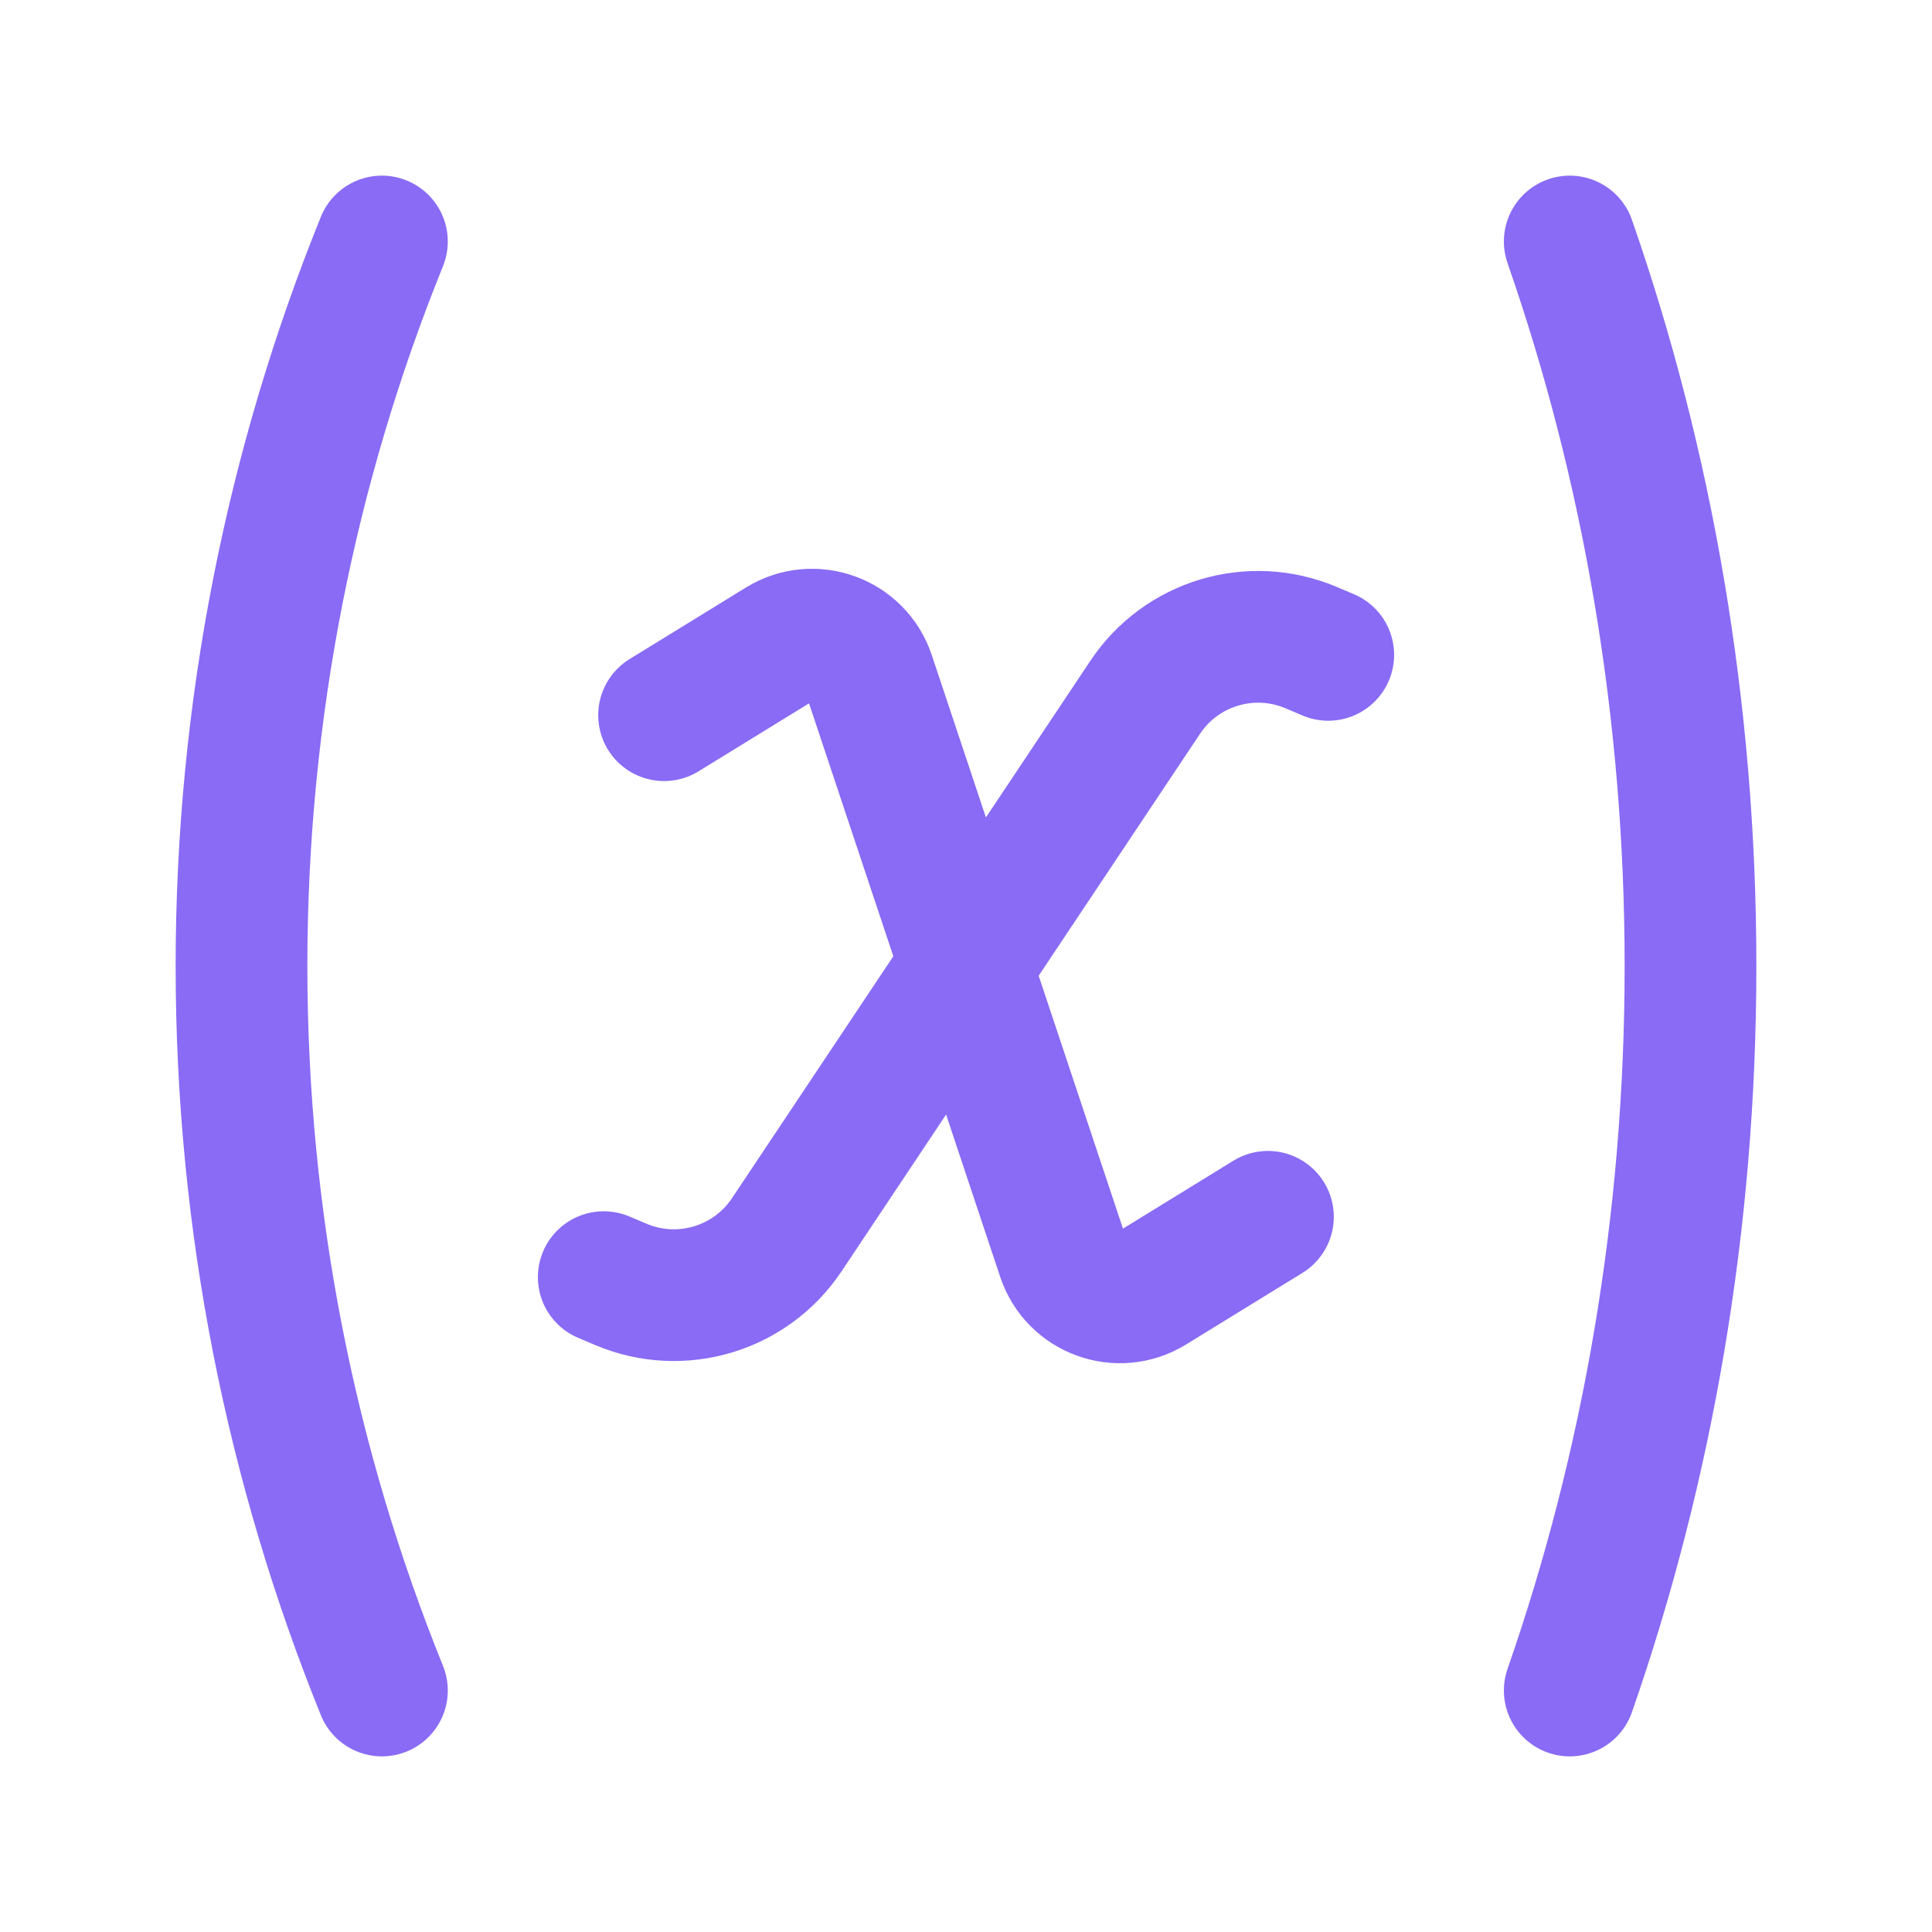 <svg width="22" height="22" viewBox="0 0 22 22" fill="none" xmlns="http://www.w3.org/2000/svg">
<path d="M4.349 2.75C3.318 5.298 2.75 8.083 2.75 11C2.75 13.918 3.318 16.702 4.349 19.25M17.875 2.75C18.762 5.298 19.25 8.083 19.25 11C19.25 13.918 18.762 16.702 17.875 19.25M7.562 8.144L8.887 7.329C9.264 7.097 9.759 7.277 9.899 7.697L12.101 14.303C12.241 14.723 12.736 14.903 13.113 14.671L14.438 13.856M6.875 14.543L7.071 14.626C7.755 14.915 8.548 14.678 8.96 14.059L13.04 7.941C13.452 7.322 14.245 7.085 14.929 7.374L15.125 7.457" stroke="#896BF5" stroke-width="1.5" stroke-linecap="round" stroke-linejoin="round"/>
</svg>
